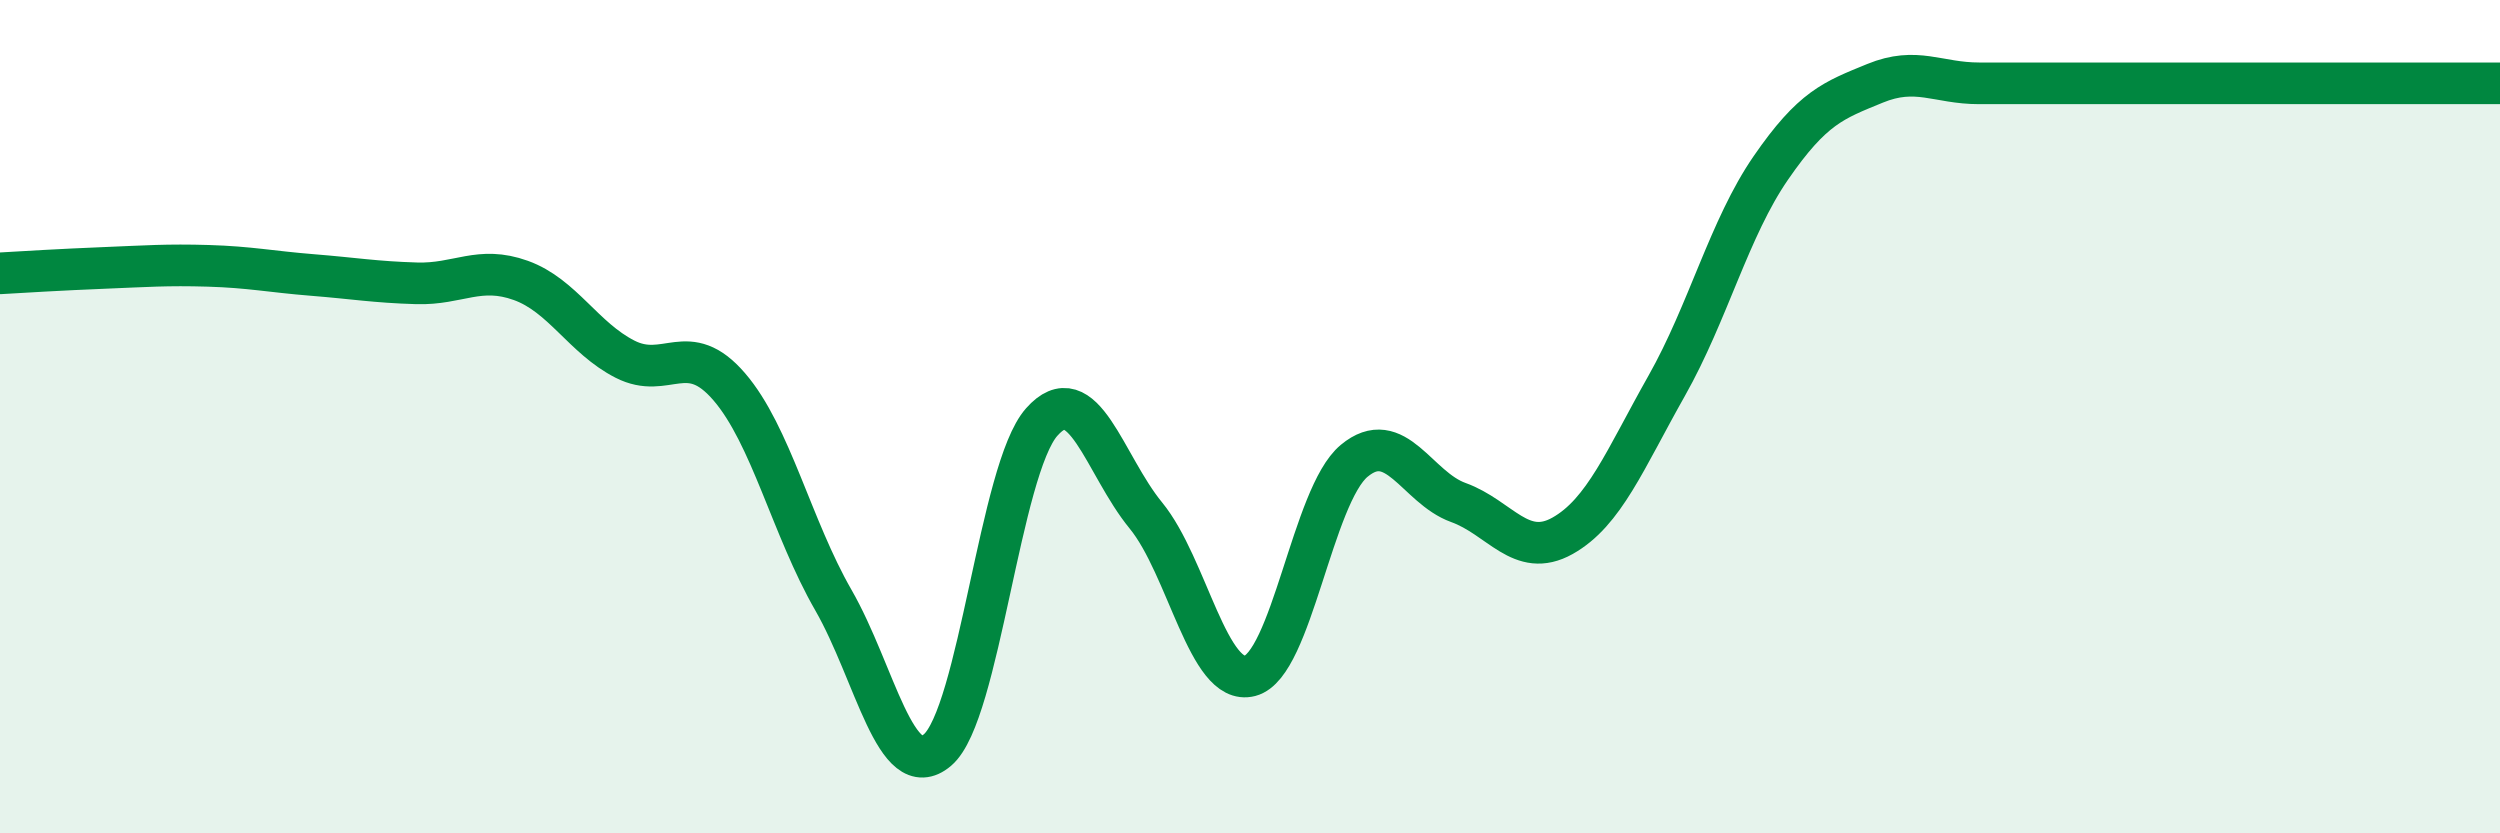 
    <svg width="60" height="20" viewBox="0 0 60 20" xmlns="http://www.w3.org/2000/svg">
      <path
        d="M 0,6.56 C 0.5,6.53 1.5,6.47 2.5,6.43 C 3.5,6.39 4,6.35 5,6.38 C 6,6.41 6.5,6.52 7.5,6.6 C 8.5,6.68 9,6.77 10,6.8 C 11,6.83 11.5,6.37 12.5,6.73 C 13.5,7.09 14,8.11 15,8.62 C 16,9.13 16.5,8.12 17.5,9.28 C 18.5,10.44 19,12.66 20,14.4 C 21,16.14 21.5,18.85 22.5,18 C 23.5,17.15 24,11.26 25,10.13 C 26,9 26.5,11.15 27.5,12.37 C 28.5,13.59 29,16.48 30,16.22 C 31,15.96 31.5,11.89 32.5,11.06 C 33.5,10.23 34,11.7 35,12.06 C 36,12.42 36.5,13.42 37.5,12.86 C 38.5,12.3 39,11.03 40,9.26 C 41,7.49 41.5,5.48 42.5,4.03 C 43.5,2.58 44,2.41 45,2 C 46,1.59 46.5,2 47.5,2 C 48.5,2 47.5,2 50,2 C 52.5,2 58,2 60,2L60 20L0 20Z"
        fill="#008740"
        opacity="0.1"
        stroke-linecap="round"
        stroke-linejoin="round"
      />
      <path
        d="M 0,6.56 C 0.5,6.53 1.5,6.47 2.5,6.43 C 3.5,6.39 4,6.35 5,6.38 C 6,6.41 6.5,6.52 7.5,6.6 C 8.5,6.68 9,6.77 10,6.8 C 11,6.83 11.5,6.37 12.5,6.73 C 13.5,7.09 14,8.11 15,8.62 C 16,9.13 16.5,8.12 17.5,9.28 C 18.5,10.44 19,12.66 20,14.4 C 21,16.14 21.5,18.85 22.5,18 C 23.5,17.15 24,11.26 25,10.13 C 26,9 26.5,11.15 27.5,12.37 C 28.5,13.59 29,16.48 30,16.22 C 31,15.96 31.5,11.89 32.5,11.06 C 33.5,10.23 34,11.7 35,12.06 C 36,12.42 36.5,13.42 37.5,12.86 C 38.5,12.3 39,11.03 40,9.26 C 41,7.49 41.5,5.48 42.5,4.03 C 43.5,2.58 44,2.41 45,2 C 46,1.59 46.5,2 47.5,2 C 48.5,2 47.5,2 50,2 C 52.5,2 58,2 60,2"
        stroke="#008740"
        stroke-width="1"
        fill="none"
        stroke-linecap="round"
        stroke-linejoin="round"
      />
    </svg>
  